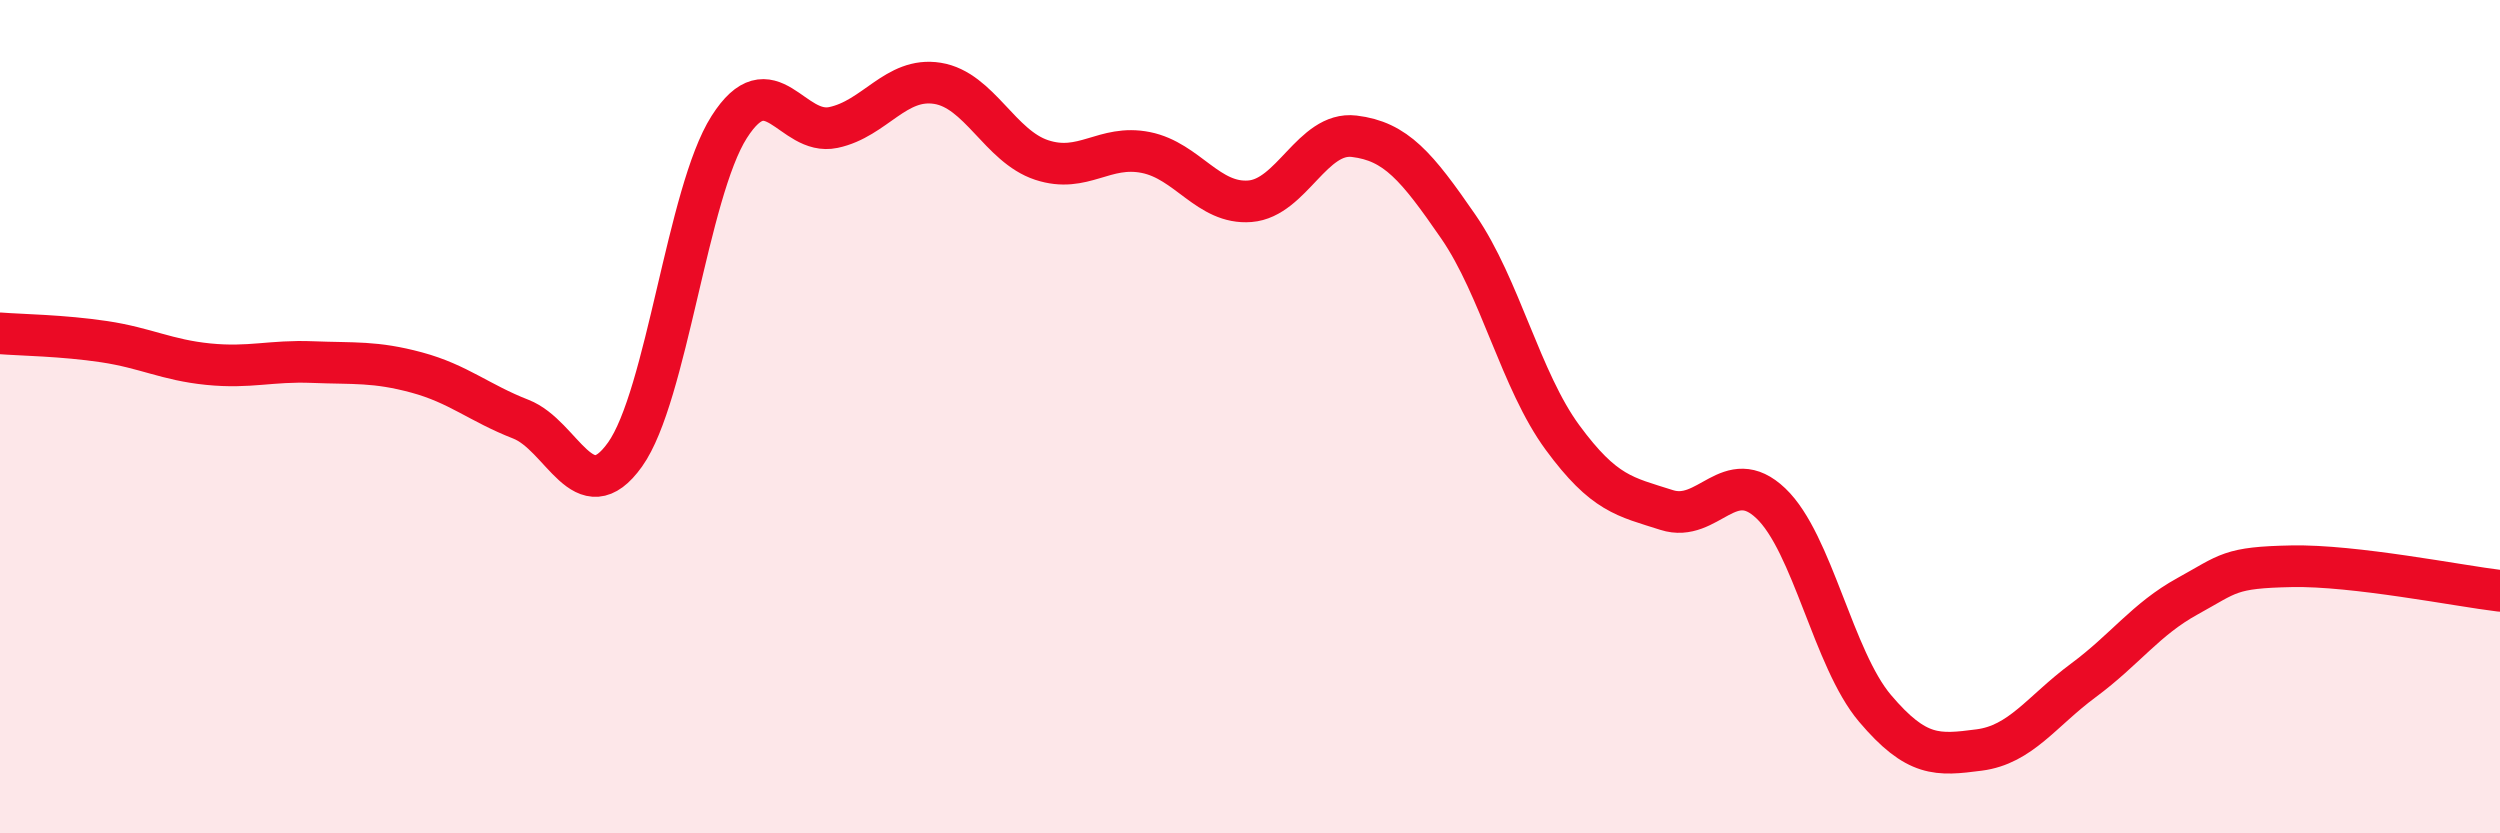 
    <svg width="60" height="20" viewBox="0 0 60 20" xmlns="http://www.w3.org/2000/svg">
      <path
        d="M 0,8 C 0.5,8.04 1.5,8.05 2.5,8.2 C 3.5,8.35 4,8.64 5,8.74 C 6,8.84 6.5,8.65 7.5,8.69 C 8.5,8.73 9,8.67 10,8.94 C 11,9.21 11.5,9.67 12.5,10.06 C 13.5,10.45 14,12.31 15,10.91 C 16,9.51 16.5,4.62 17.5,3.05 C 18.5,1.48 19,3.27 20,3.06 C 21,2.85 21.5,1.84 22.5,2 C 23.5,2.16 24,3.51 25,3.84 C 26,4.17 26.5,3.46 27.5,3.66 C 28.5,3.86 29,4.91 30,4.83 C 31,4.75 31.5,3.15 32.5,3.27 C 33.5,3.39 34,3.99 35,5.44 C 36,6.89 36.5,9.14 37.5,10.5 C 38.5,11.86 39,11.92 40,12.24 C 41,12.56 41.5,11.13 42.5,12.08 C 43.5,13.03 44,15.82 45,17 C 46,18.18 46.5,18.13 47.5,18 C 48.5,17.87 49,17.07 50,16.33 C 51,15.59 51.5,14.86 52.5,14.31 C 53.5,13.76 53.5,13.62 55,13.59 C 56.5,13.56 59,14.06 60,14.18L60 20L0 20Z"
        fill="#EB0A25"
        opacity="0.1"
        stroke-linecap="round"
        stroke-linejoin="round"
      />
      <path
        d="M 0,8 C 0.5,8.04 1.5,8.05 2.5,8.2 C 3.5,8.35 4,8.64 5,8.74 C 6,8.84 6.5,8.65 7.5,8.69 C 8.5,8.73 9,8.67 10,8.94 C 11,9.21 11.5,9.67 12.5,10.06 C 13.5,10.45 14,12.31 15,10.91 C 16,9.51 16.5,4.62 17.5,3.05 C 18.5,1.48 19,3.27 20,3.06 C 21,2.85 21.5,1.84 22.5,2 C 23.5,2.16 24,3.51 25,3.84 C 26,4.17 26.5,3.46 27.5,3.66 C 28.5,3.86 29,4.91 30,4.83 C 31,4.75 31.5,3.15 32.5,3.27 C 33.5,3.39 34,3.99 35,5.44 C 36,6.89 36.5,9.14 37.5,10.5 C 38.5,11.86 39,11.92 40,12.24 C 41,12.56 41.5,11.13 42.5,12.08 C 43.5,13.03 44,15.82 45,17 C 46,18.18 46.5,18.13 47.5,18 C 48.5,17.87 49,17.07 50,16.33 C 51,15.59 51.5,14.86 52.5,14.31 C 53.5,13.76 53.5,13.62 55,13.59 C 56.5,13.56 59,14.06 60,14.18"
        stroke="#EB0A25"
        stroke-width="1"
        fill="none"
        stroke-linecap="round"
        stroke-linejoin="round"
      />
    </svg>
  